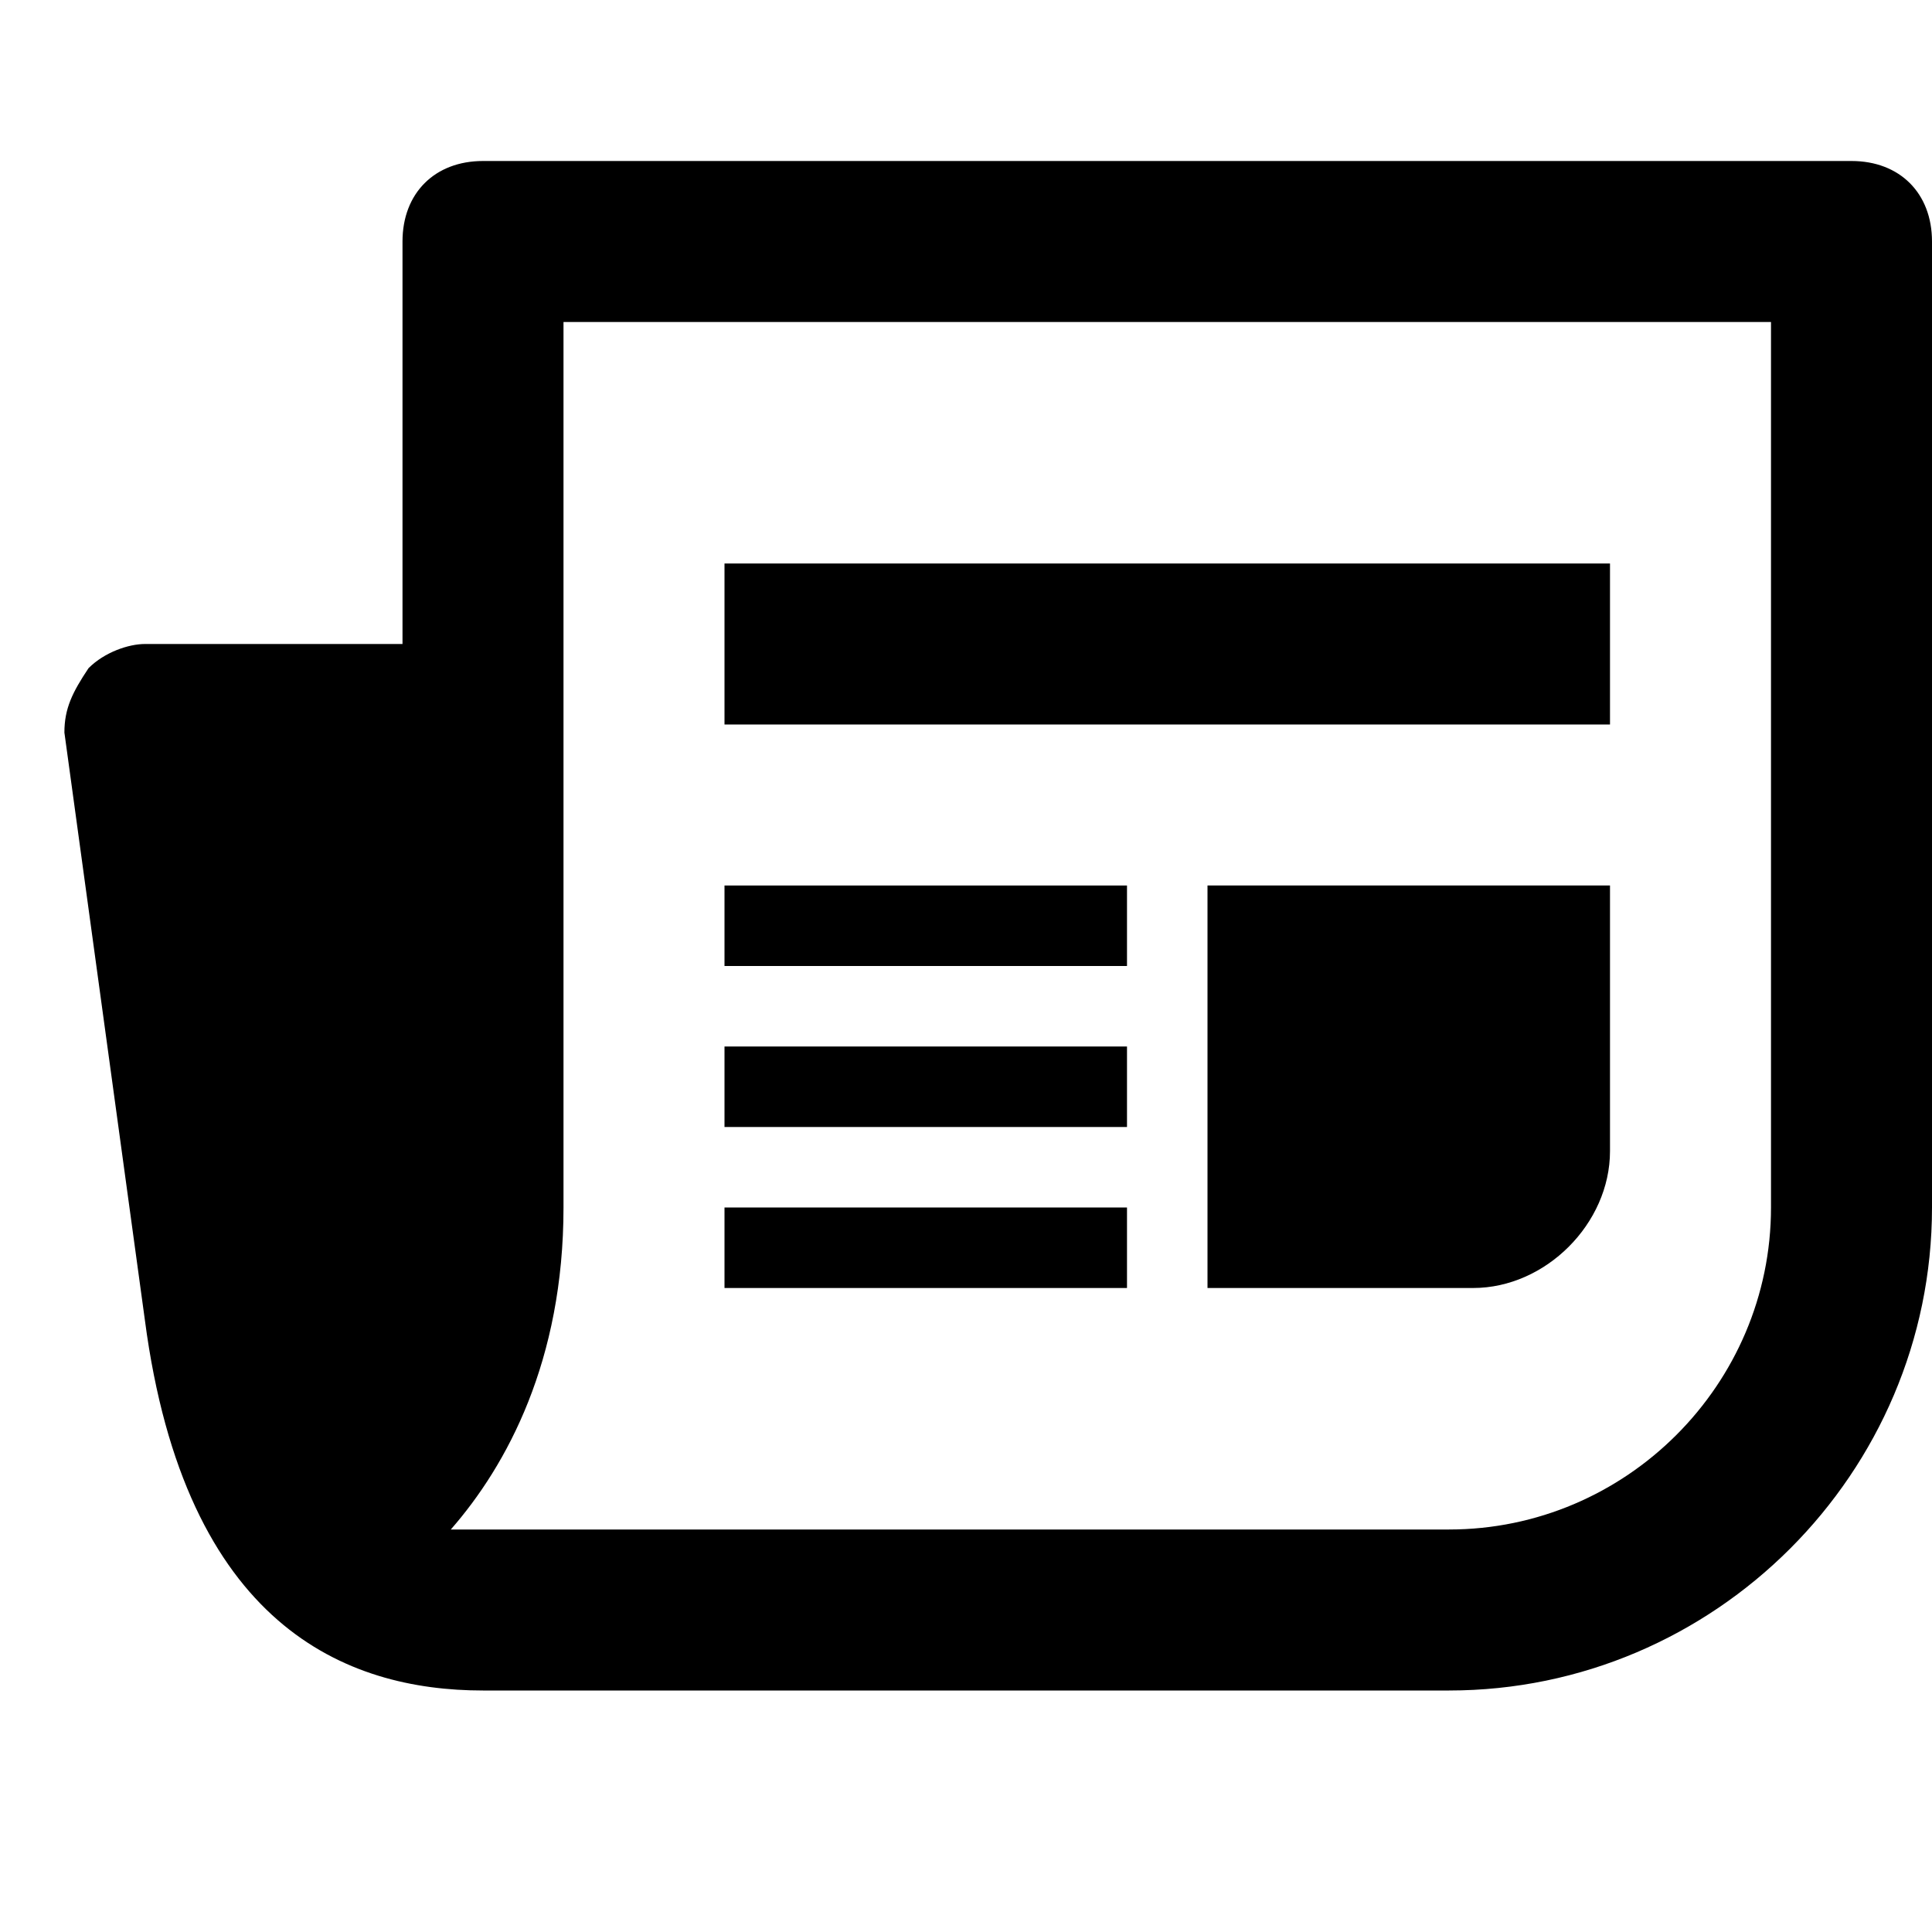 <?xml version="1.0" encoding="utf-8" standalone="no"?>
<!-- Generator: Adobe Illustrator 21.0.2, SVG Export Plug-In . SVG Version: 6.00 Build 0)  --><svg xmlns="http://www.w3.org/2000/svg" xmlns:xlink="http://www.w3.org/1999/xlink" contentScriptType="application/ecmascript" contentStyleType="text/css" height="1250" preserveAspectRatio="xMidYMid meet" style="enable-background:new 0 0 24 24;" version="1.1" viewBox="0 0 24 24" width="1250" x="0px" xml:space="preserve" y="0px" zoomAndPan="magnify">
<style type="text/css" xml:space="preserve">
	.st0{fill:none;}
	.st1{fill:#39870C;}
	.st2{fill:#D52B1E;}
	.st3{display:none;}
	.st4{display:none;fill:#FFFFFF;}
</style>
<g id="box">
	<g>
		<rect class="st0" height="24" width="24"/>
	</g>
</g>
<g id="icon">
	<g>
		<path d="M23,2H6C5.4,2,5,2.4,5,3v5H1.8C1.6,8,1.3,8.1,1.1,8.3C0.9,8.6,0.8,8.8,0.8,9.1l1,7.3C2.3,20.2,4.3,21,6,21h12    c3.3,0,6-2.7,6-6V3C24,2.4,23.6,2,23,2z M22,15c0,2.2-1.8,4-4,4H5.6C6.3,18.2,7,16.9,7,15C7,12.9,7,4,7,4h15V15z"/>
		<rect height="2" width="11" x="9" y="7"/>
		<rect height="1" width="5" x="9" y="11"/>
		<rect height="1" width="5" x="9" y="13"/>
		<rect height="1" width="5" x="9" y="15"/>
		<path d="M15,16h3.3c0.9,0,1.7-0.8,1.7-1.7V11h-5V16z"/>
	</g>
</g>
</svg>
